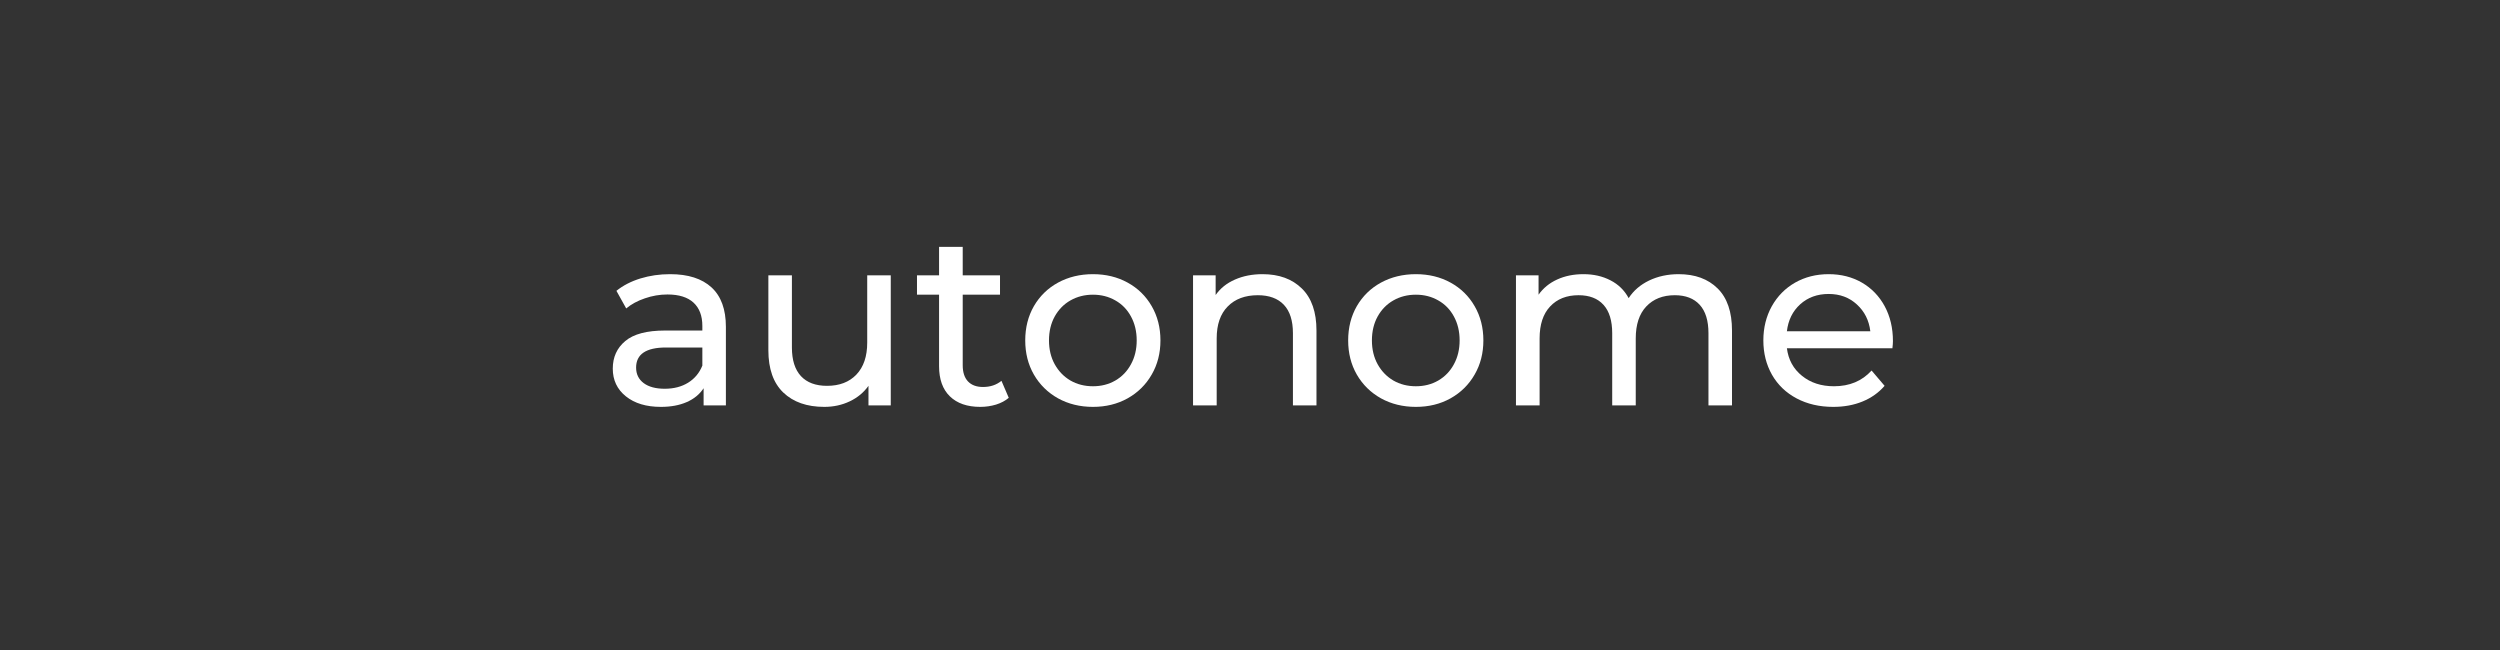 <svg xmlns="http://www.w3.org/2000/svg" xmlns:xlink="http://www.w3.org/1999/xlink" width="500" viewBox="0 0 375 97.5" height="130" preserveAspectRatio="xMidYMid meet"><rect x="0" y="0" width="375" height="97.5" fill="#333333" stroke="none"/><defs><g></g></defs><g fill="#ffffff" fill-opacity="1"><g transform="translate(90.072, 60.813)"><g><path d="M 10.453 -19.688 C 13.148 -19.688 15.219 -19.023 16.656 -17.703 C 18.094 -16.379 18.812 -14.406 18.812 -11.781 L 18.812 0 L 15.469 0 L 15.469 -2.578 C 14.875 -1.672 14.031 -0.977 12.938 -0.5 C 11.844 -0.02 10.551 0.219 9.062 0.219 C 6.875 0.219 5.125 -0.305 3.812 -1.359 C 2.5 -2.41 1.844 -3.797 1.844 -5.516 C 1.844 -7.234 2.469 -8.613 3.719 -9.656 C 4.969 -10.707 6.957 -11.234 9.688 -11.234 L 15.281 -11.234 L 15.281 -11.922 C 15.281 -13.441 14.836 -14.609 13.953 -15.422 C 13.066 -16.234 11.766 -16.641 10.047 -16.641 C 8.891 -16.641 7.758 -16.445 6.656 -16.062 C 5.551 -15.688 4.617 -15.18 3.859 -14.547 L 2.391 -17.188 C 3.398 -18 4.602 -18.617 6 -19.047 C 7.395 -19.473 8.879 -19.688 10.453 -19.688 Z M 9.641 -2.5 C 10.992 -2.5 12.16 -2.801 13.141 -3.406 C 14.117 -4.008 14.832 -4.863 15.281 -5.969 L 15.281 -8.688 L 9.828 -8.688 C 6.836 -8.688 5.344 -7.68 5.344 -5.672 C 5.344 -4.691 5.723 -3.914 6.484 -3.344 C 7.242 -2.781 8.297 -2.5 9.641 -2.5 Z M 9.641 -2.5 "></path></g></g></g><g fill="#ffffff" fill-opacity="1"><g transform="translate(112.083, 60.813)"><g><path d="M 21.531 -19.516 L 21.531 0 L 18.188 0 L 18.188 -2.938 C 17.477 -1.938 16.539 -1.16 15.375 -0.609 C 14.207 -0.055 12.938 0.219 11.562 0.219 C 8.957 0.219 6.906 -0.5 5.406 -1.938 C 3.914 -3.375 3.172 -5.488 3.172 -8.281 L 3.172 -19.516 L 6.703 -19.516 L 6.703 -8.688 C 6.703 -6.801 7.156 -5.367 8.062 -4.391 C 8.969 -3.422 10.27 -2.938 11.969 -2.938 C 13.832 -2.938 15.301 -3.5 16.375 -4.625 C 17.457 -5.758 18 -7.359 18 -9.422 L 18 -19.516 Z M 21.531 -19.516 "></path></g></g></g><g fill="#ffffff" fill-opacity="1"><g transform="translate(137.001, 60.813)"><g><path d="M 14.312 -1.141 C 13.801 -0.703 13.164 -0.363 12.406 -0.125 C 11.645 0.102 10.859 0.219 10.047 0.219 C 8.086 0.219 6.566 -0.305 5.484 -1.359 C 4.398 -2.41 3.859 -3.922 3.859 -5.891 L 3.859 -16.609 L 0.547 -16.609 L 0.547 -19.516 L 3.859 -19.516 L 3.859 -23.781 L 7.406 -23.781 L 7.406 -19.516 L 13 -19.516 L 13 -16.609 L 7.406 -16.609 L 7.406 -6.031 C 7.406 -4.977 7.664 -4.172 8.188 -3.609 C 8.719 -3.047 9.473 -2.766 10.453 -2.766 C 11.535 -2.766 12.457 -3.07 13.219 -3.688 Z M 14.312 -1.141 "></path></g></g></g><g fill="#ffffff" fill-opacity="1"><g transform="translate(152.239, 60.813)"><g><path d="M 11.703 0.219 C 9.766 0.219 8.02 -0.207 6.469 -1.062 C 4.926 -1.926 3.719 -3.113 2.844 -4.625 C 1.977 -6.133 1.547 -7.844 1.547 -9.75 C 1.547 -11.664 1.977 -13.379 2.844 -14.891 C 3.719 -16.398 4.926 -17.578 6.469 -18.422 C 8.02 -19.266 9.766 -19.688 11.703 -19.688 C 13.641 -19.688 15.375 -19.266 16.906 -18.422 C 18.445 -17.578 19.648 -16.398 20.516 -14.891 C 21.391 -13.379 21.828 -11.664 21.828 -9.75 C 21.828 -7.844 21.391 -6.133 20.516 -4.625 C 19.648 -3.113 18.445 -1.926 16.906 -1.062 C 15.375 -0.207 13.641 0.219 11.703 0.219 Z M 11.703 -2.875 C 12.953 -2.875 14.07 -3.16 15.062 -3.734 C 16.062 -4.316 16.844 -5.129 17.406 -6.172 C 17.977 -7.211 18.266 -8.406 18.266 -9.75 C 18.266 -11.102 17.977 -12.301 17.406 -13.344 C 16.844 -14.383 16.062 -15.188 15.062 -15.75 C 14.07 -16.32 12.953 -16.609 11.703 -16.609 C 10.453 -16.609 9.328 -16.32 8.328 -15.75 C 7.336 -15.188 6.551 -14.383 5.969 -13.344 C 5.395 -12.301 5.109 -11.102 5.109 -9.75 C 5.109 -8.406 5.395 -7.211 5.969 -6.172 C 6.551 -5.129 7.336 -4.316 8.328 -3.734 C 9.328 -3.16 10.453 -2.875 11.703 -2.875 Z M 11.703 -2.875 "></path></g></g></g><g fill="#ffffff" fill-opacity="1"><g transform="translate(175.612, 60.813)"><g><path d="M 13.766 -19.688 C 16.242 -19.688 18.211 -18.969 19.672 -17.531 C 21.129 -16.102 21.859 -14.004 21.859 -11.234 L 21.859 0 L 18.328 0 L 18.328 -10.828 C 18.328 -12.711 17.875 -14.133 16.969 -15.094 C 16.062 -16.051 14.758 -16.531 13.062 -16.531 C 11.156 -16.531 9.648 -15.969 8.547 -14.844 C 7.441 -13.727 6.891 -12.129 6.891 -10.047 L 6.891 0 L 3.344 0 L 3.344 -19.516 L 6.734 -19.516 L 6.734 -16.562 C 7.441 -17.57 8.406 -18.344 9.625 -18.875 C 10.844 -19.414 12.223 -19.688 13.766 -19.688 Z M 13.766 -19.688 "></path></g></g></g><g fill="#ffffff" fill-opacity="1"><g transform="translate(200.678, 60.813)"><g><path d="M 11.703 0.219 C 9.766 0.219 8.02 -0.207 6.469 -1.062 C 4.926 -1.926 3.719 -3.113 2.844 -4.625 C 1.977 -6.133 1.547 -7.844 1.547 -9.75 C 1.547 -11.664 1.977 -13.379 2.844 -14.891 C 3.719 -16.398 4.926 -17.578 6.469 -18.422 C 8.02 -19.266 9.766 -19.688 11.703 -19.688 C 13.641 -19.688 15.375 -19.266 16.906 -18.422 C 18.445 -17.578 19.648 -16.398 20.516 -14.891 C 21.391 -13.379 21.828 -11.664 21.828 -9.75 C 21.828 -7.844 21.391 -6.133 20.516 -4.625 C 19.648 -3.113 18.445 -1.926 16.906 -1.062 C 15.375 -0.207 13.641 0.219 11.703 0.219 Z M 11.703 -2.875 C 12.953 -2.875 14.07 -3.16 15.062 -3.734 C 16.062 -4.316 16.844 -5.129 17.406 -6.172 C 17.977 -7.211 18.266 -8.406 18.266 -9.75 C 18.266 -11.102 17.977 -12.301 17.406 -13.344 C 16.844 -14.383 16.062 -15.188 15.062 -15.75 C 14.07 -16.32 12.953 -16.609 11.703 -16.609 C 10.453 -16.609 9.328 -16.32 8.328 -15.75 C 7.336 -15.188 6.551 -14.383 5.969 -13.344 C 5.395 -12.301 5.109 -11.102 5.109 -9.75 C 5.109 -8.406 5.395 -7.211 5.969 -6.172 C 6.551 -5.129 7.336 -4.316 8.328 -3.734 C 9.328 -3.16 10.453 -2.875 11.703 -2.875 Z M 11.703 -2.875 "></path></g></g></g><g fill="#ffffff" fill-opacity="1"><g transform="translate(224.05, 60.813)"><g><path d="M 27.75 -19.688 C 30.207 -19.688 32.156 -18.973 33.594 -17.547 C 35.031 -16.129 35.75 -14.023 35.75 -11.234 L 35.75 0 L 32.219 0 L 32.219 -10.828 C 32.219 -12.711 31.781 -14.133 30.906 -15.094 C 30.031 -16.051 28.785 -16.531 27.172 -16.531 C 25.379 -16.531 23.953 -15.969 22.891 -14.844 C 21.836 -13.727 21.312 -12.129 21.312 -10.047 L 21.312 0 L 17.781 0 L 17.781 -10.828 C 17.781 -12.711 17.344 -14.133 16.469 -15.094 C 15.602 -16.051 14.359 -16.531 12.734 -16.531 C 10.941 -16.531 9.52 -15.969 8.469 -14.844 C 7.414 -13.727 6.891 -12.129 6.891 -10.047 L 6.891 0 L 3.344 0 L 3.344 -19.516 L 6.734 -19.516 L 6.734 -16.609 C 7.441 -17.609 8.375 -18.367 9.531 -18.891 C 10.688 -19.422 12 -19.688 13.469 -19.688 C 14.988 -19.688 16.336 -19.379 17.516 -18.766 C 18.703 -18.16 19.613 -17.27 20.25 -16.094 C 20.977 -17.219 22 -18.098 23.312 -18.734 C 24.633 -19.367 26.113 -19.688 27.75 -19.688 Z M 27.75 -19.688 "></path></g></g></g><g fill="#ffffff" fill-opacity="1"><g transform="translate(262.956, 60.813)"><g><path d="M 20.984 -9.641 C 20.984 -9.367 20.957 -9.016 20.906 -8.578 L 5.078 -8.578 C 5.297 -6.859 6.051 -5.477 7.344 -4.438 C 8.633 -3.395 10.234 -2.875 12.141 -2.875 C 14.473 -2.875 16.352 -3.66 17.781 -5.234 L 19.734 -2.938 C 18.848 -1.914 17.75 -1.133 16.438 -0.594 C 15.125 -0.051 13.656 0.219 12.031 0.219 C 9.977 0.219 8.148 -0.203 6.547 -1.047 C 4.953 -1.891 3.719 -3.07 2.844 -4.594 C 1.977 -6.125 1.547 -7.844 1.547 -9.75 C 1.547 -11.645 1.969 -13.352 2.812 -14.875 C 3.664 -16.395 4.832 -17.578 6.312 -18.422 C 7.801 -19.266 9.477 -19.688 11.344 -19.688 C 13.207 -19.688 14.867 -19.266 16.328 -18.422 C 17.785 -17.578 18.926 -16.395 19.75 -14.875 C 20.57 -13.352 20.984 -11.609 20.984 -9.641 Z M 11.344 -16.719 C 9.645 -16.719 8.223 -16.203 7.078 -15.172 C 5.941 -14.141 5.273 -12.789 5.078 -11.125 L 17.594 -11.125 C 17.395 -12.758 16.723 -14.098 15.578 -15.141 C 14.441 -16.191 13.031 -16.719 11.344 -16.719 Z M 11.344 -16.719 "></path></g></g></g></svg>